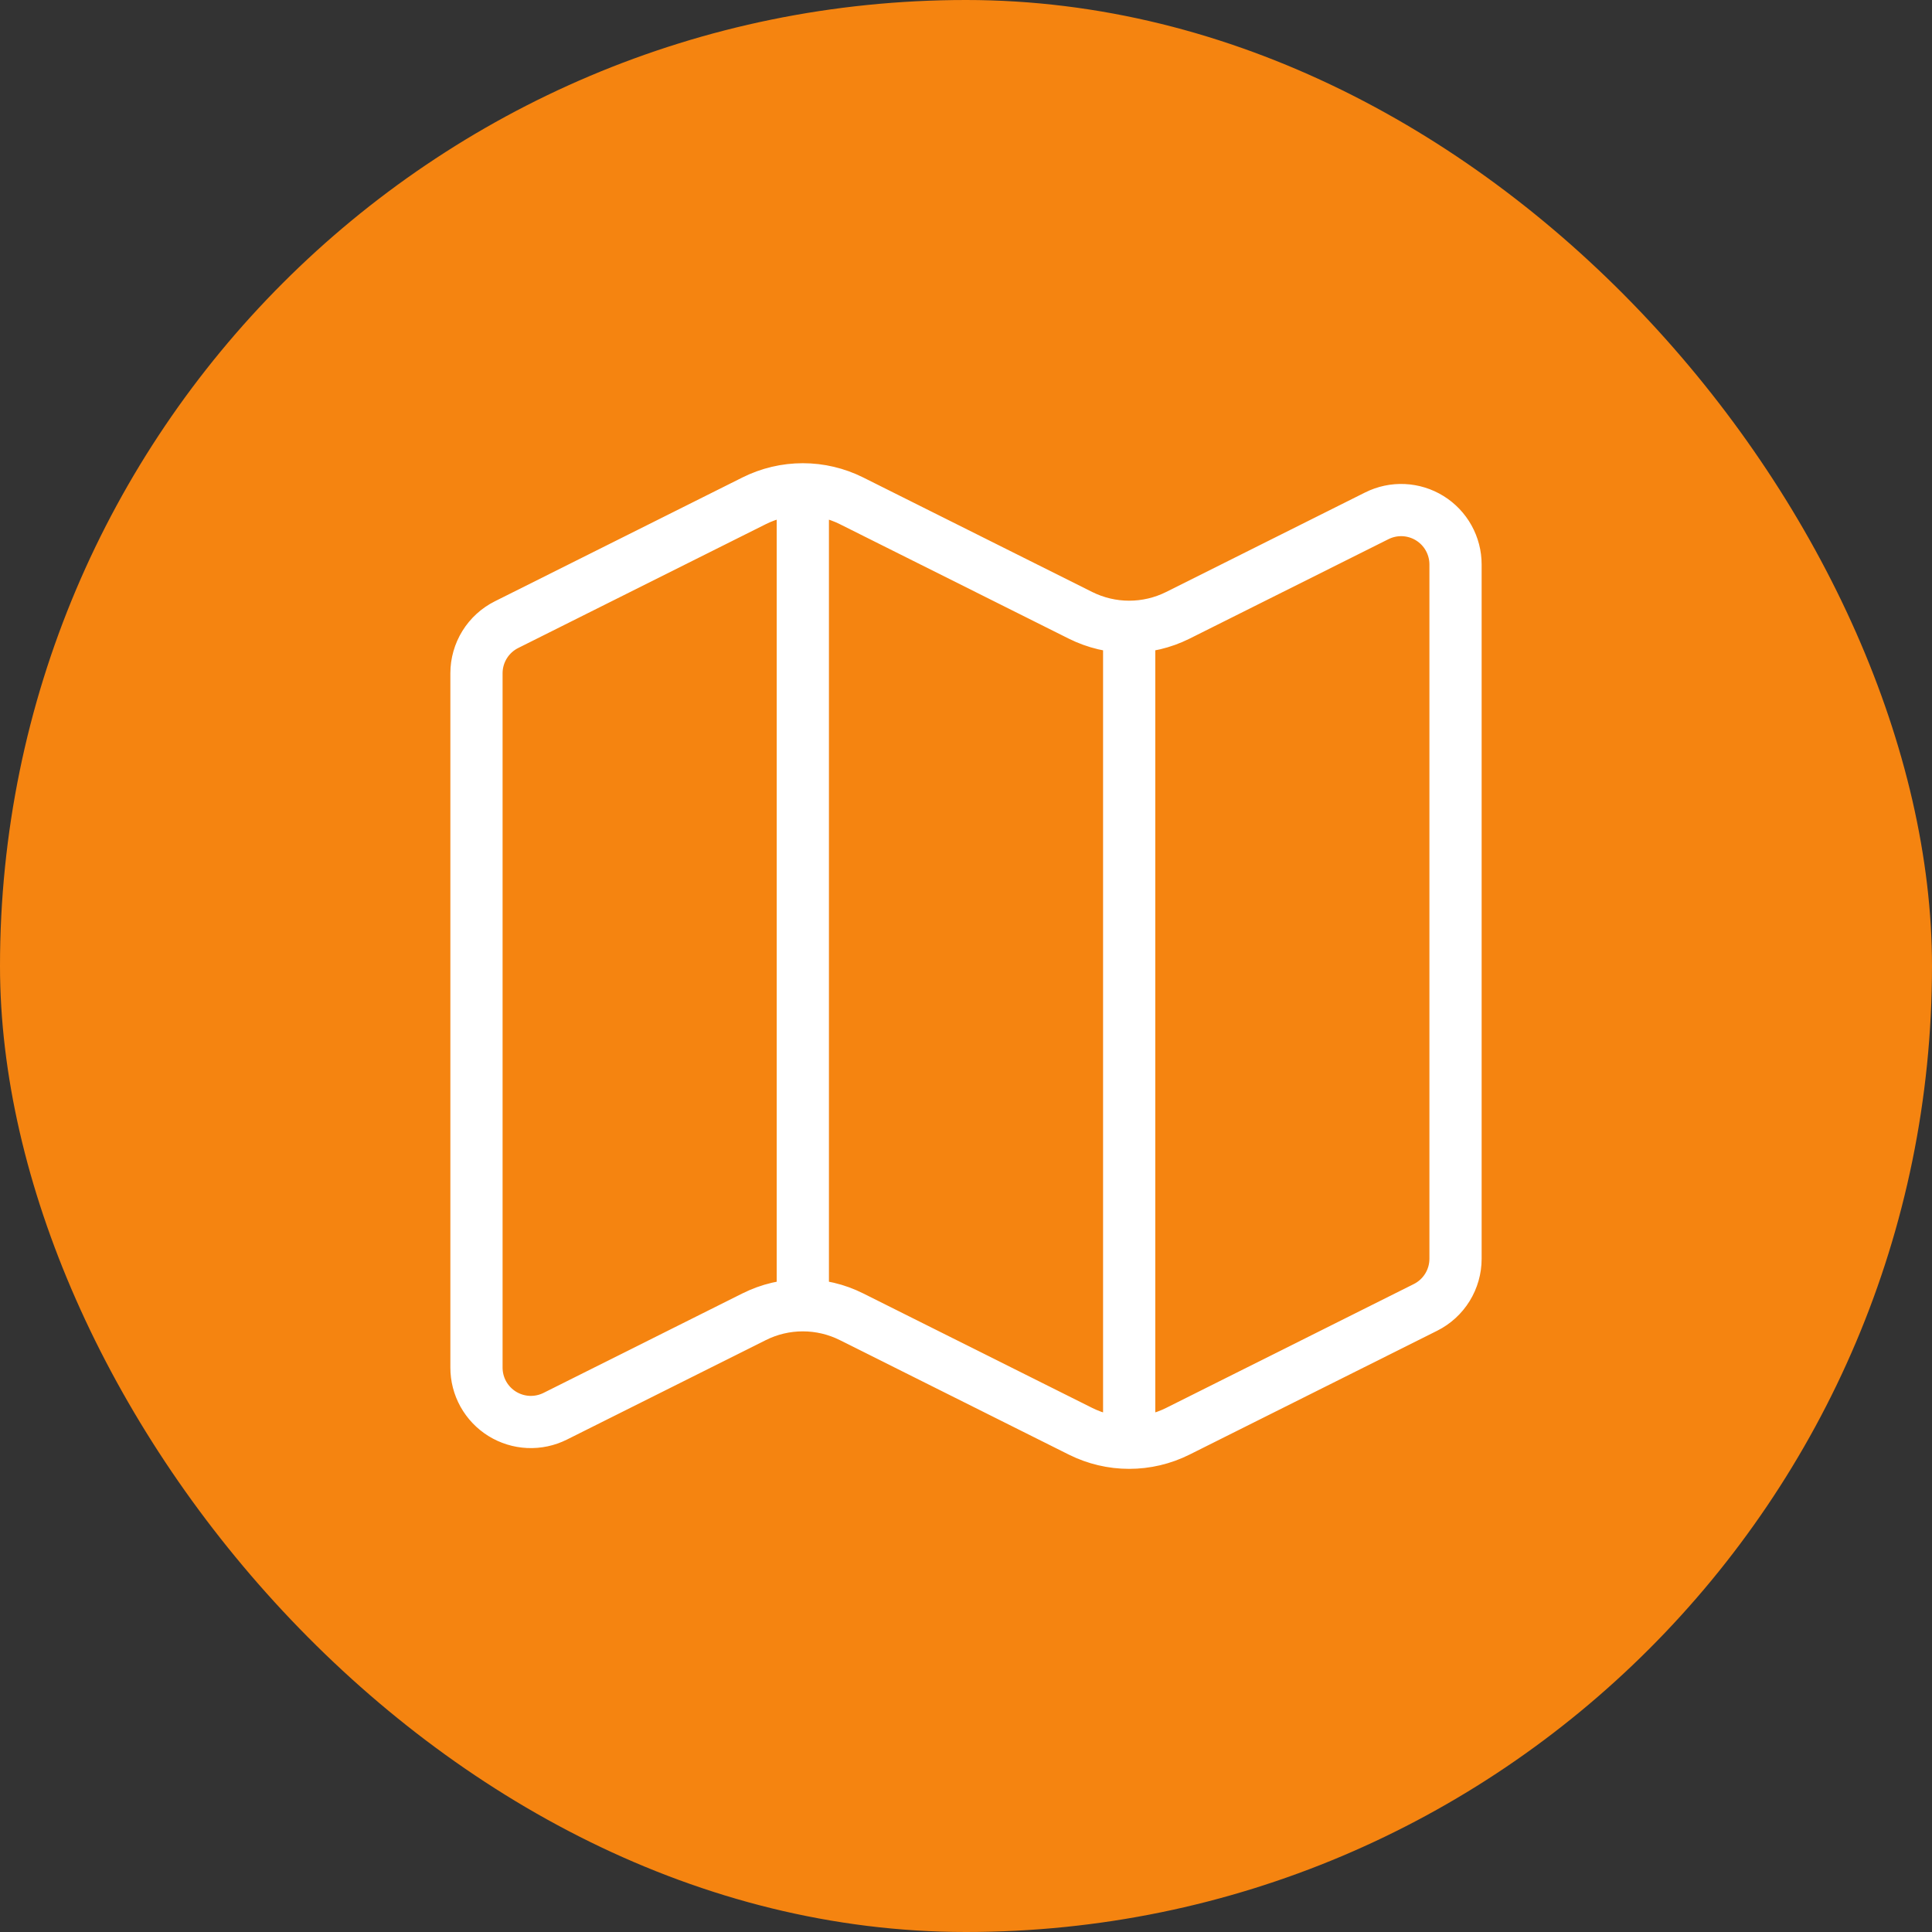 <?xml version="1.0" encoding="utf-8"?>
<svg xmlns="http://www.w3.org/2000/svg" fill="none" height="100%" overflow="visible" preserveAspectRatio="none" style="display: block;" viewBox="0 0 148 148" width="100%">
<rect x="0" y="0" width="148" height="148" fill="#333333" stroke="none"/>
<g id="Frame 1">
<rect fill="#F58410" height="148" rx="74" width="148"/>
<g id="lucide/map">
<path d="M86.5 48.016C85.207 48.016 83.932 47.715 82.775 47.138L65.225 38.362C64.068 37.785 62.793 37.484 61.5 37.484M86.5 48.016C87.793 48.016 89.068 47.715 90.225 47.138L105.471 39.513C106.107 39.195 106.813 39.045 107.523 39.077C108.233 39.11 108.923 39.323 109.527 39.697C110.131 40.071 110.63 40.594 110.975 41.215C111.32 41.836 111.501 42.535 111.5 43.246V96.429C111.5 97.203 111.284 97.961 110.877 98.619C110.47 99.277 109.888 99.808 109.196 100.154L90.225 109.642C89.068 110.22 87.793 110.521 86.5 110.521M86.5 48.016V110.521M86.5 110.521C85.207 110.521 83.932 110.22 82.775 109.642L65.225 100.867C64.068 100.289 62.793 99.988 61.5 99.988C60.207 99.988 58.932 100.289 57.775 100.867L42.529 108.492C41.893 108.809 41.186 108.959 40.476 108.927C39.766 108.894 39.076 108.68 38.471 108.306C37.867 107.931 37.369 107.408 37.023 106.787C36.678 106.165 36.498 105.465 36.5 104.754V51.575C36.5 50.801 36.716 50.043 37.123 49.385C37.53 48.727 38.112 48.196 38.804 47.85L57.775 38.362C58.932 37.785 60.207 37.484 61.5 37.484M61.5 37.484V99.983" id="Vector" stroke="white" stroke-linecap="round" stroke-linejoin="round" stroke-width="4"/>
</g>
</g>
</svg>